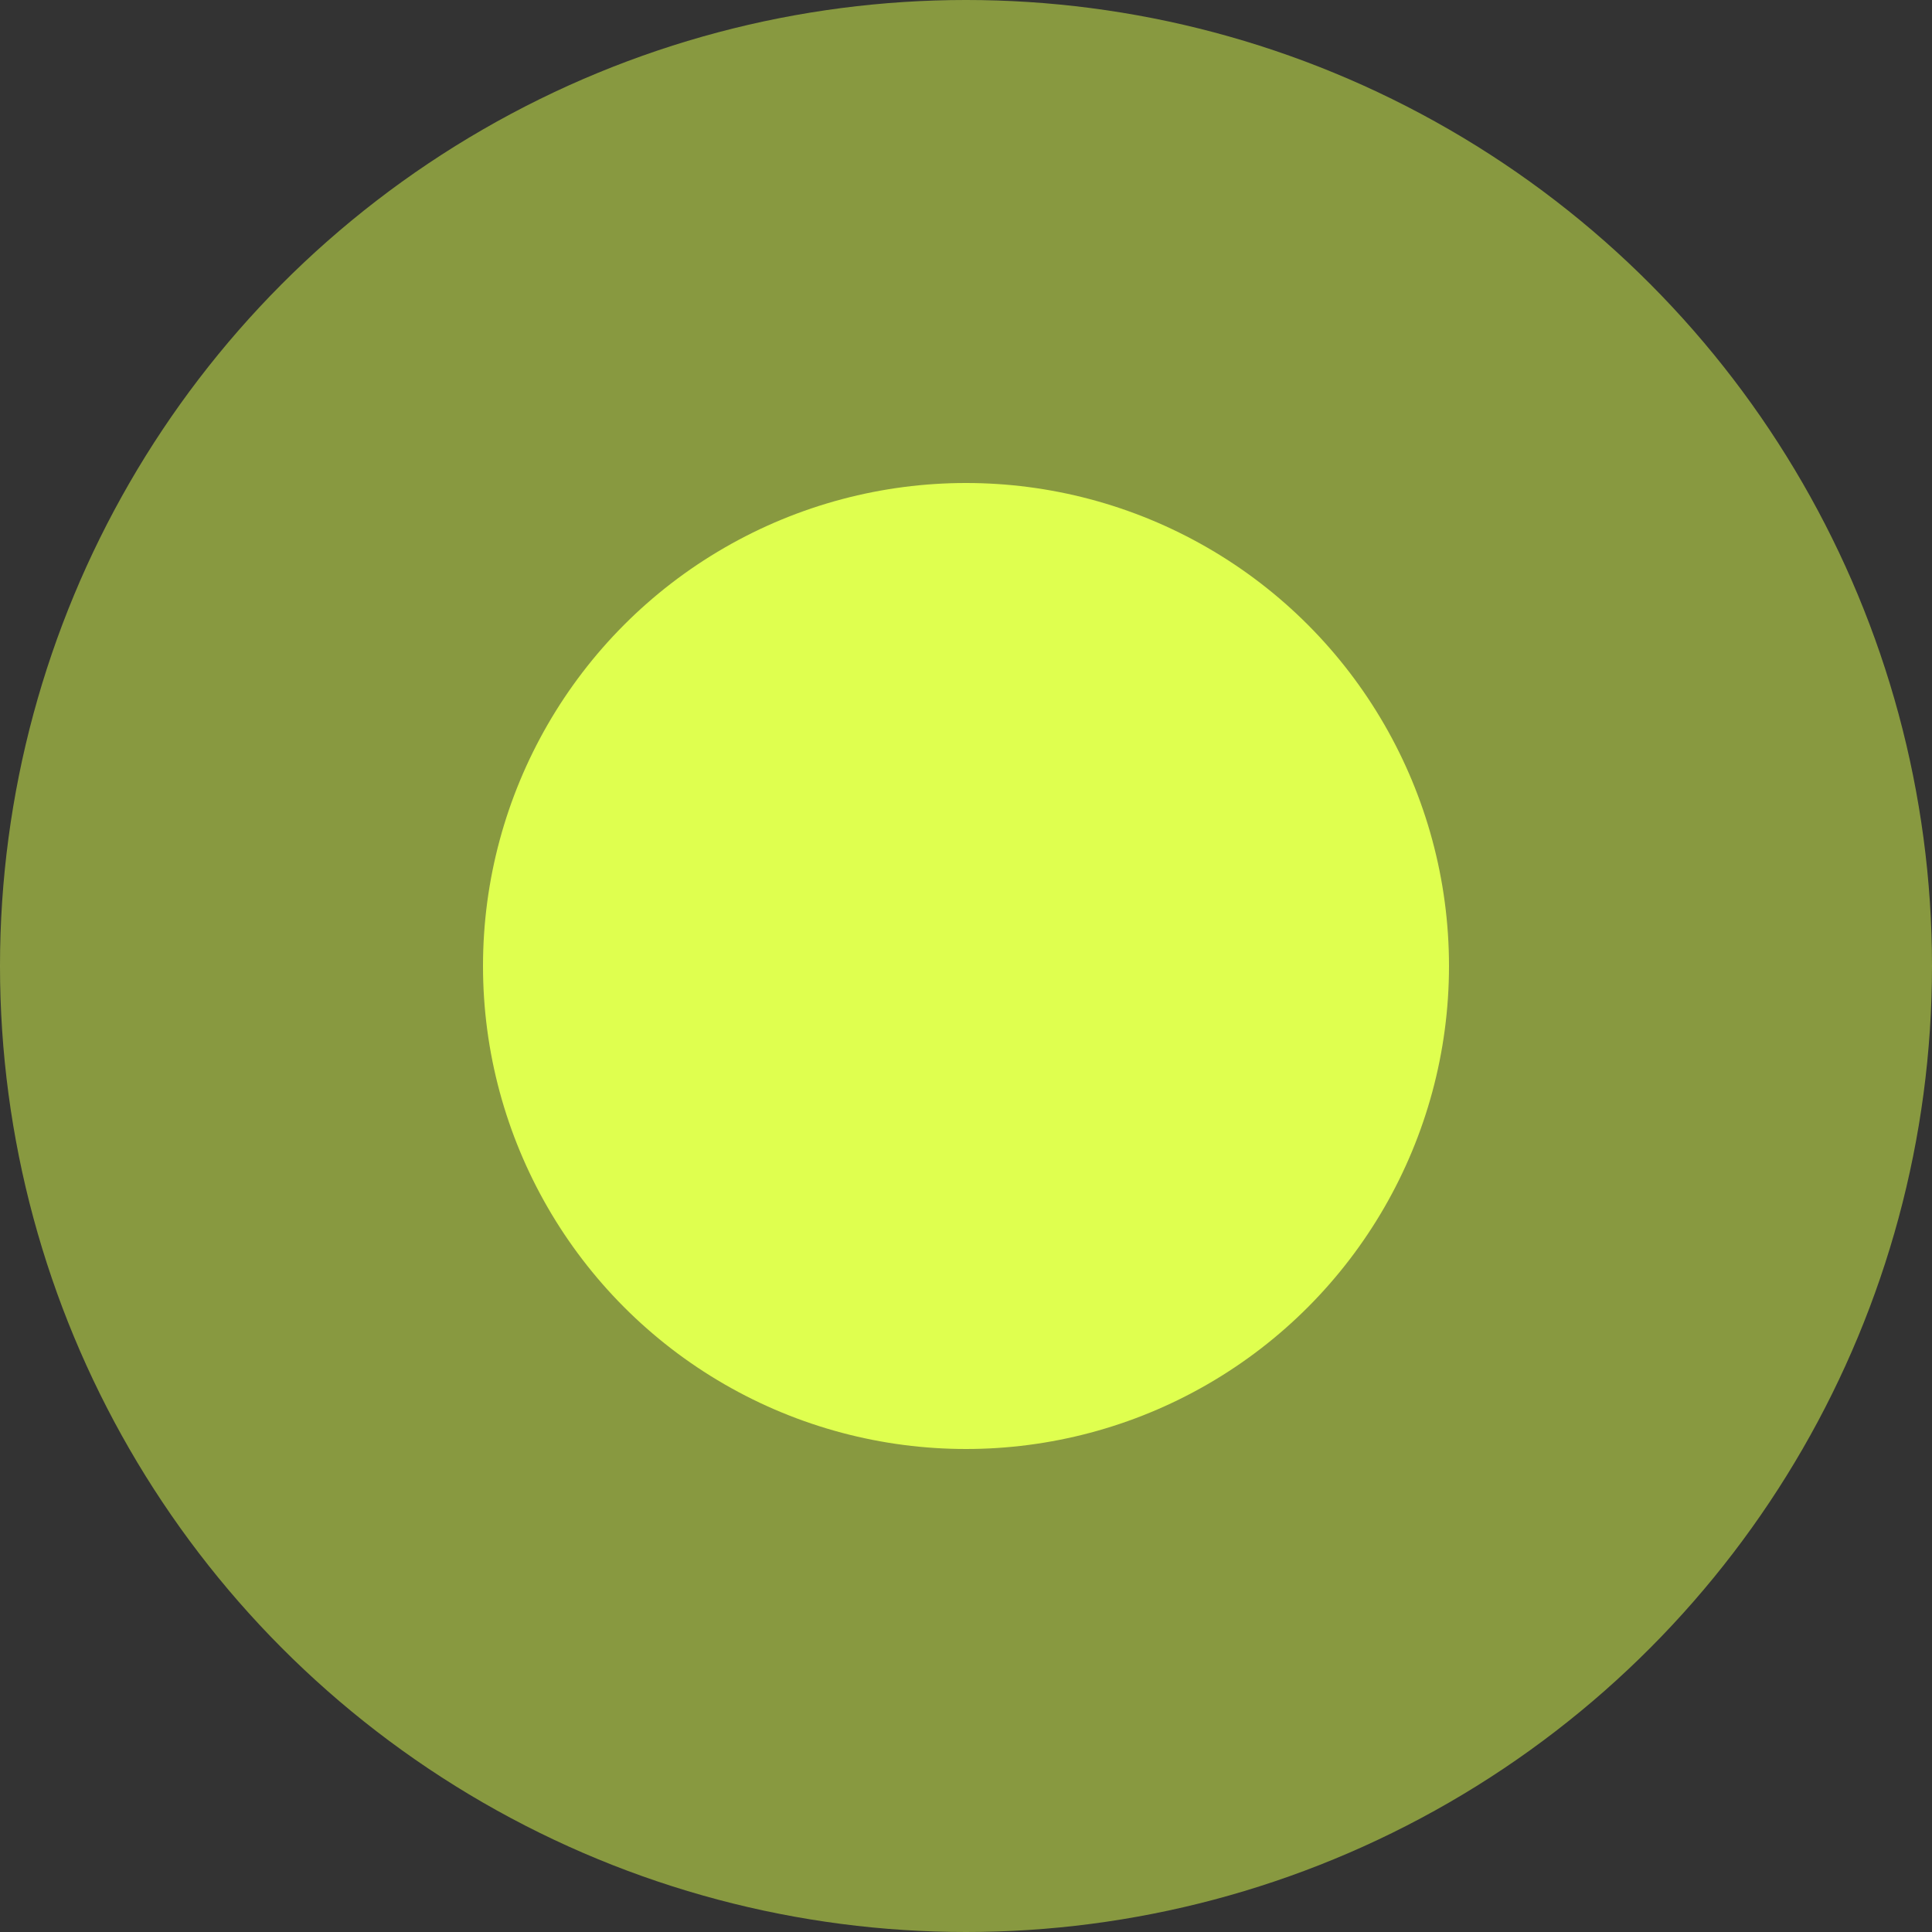 <?xml version="1.0" encoding="UTF-8"?> <svg xmlns="http://www.w3.org/2000/svg" width="24" height="24" viewBox="0 0 24 24" fill="none"><rect x="0" y="0" width="24" height="24" fill="#333333" stroke="none"/> <circle opacity="0.5" cx="12" cy="12" r="12" fill="#DFFF4F"></circle> <circle cx="12" cy="12" r="6" fill="#DFFF4F"></circle> </svg> 